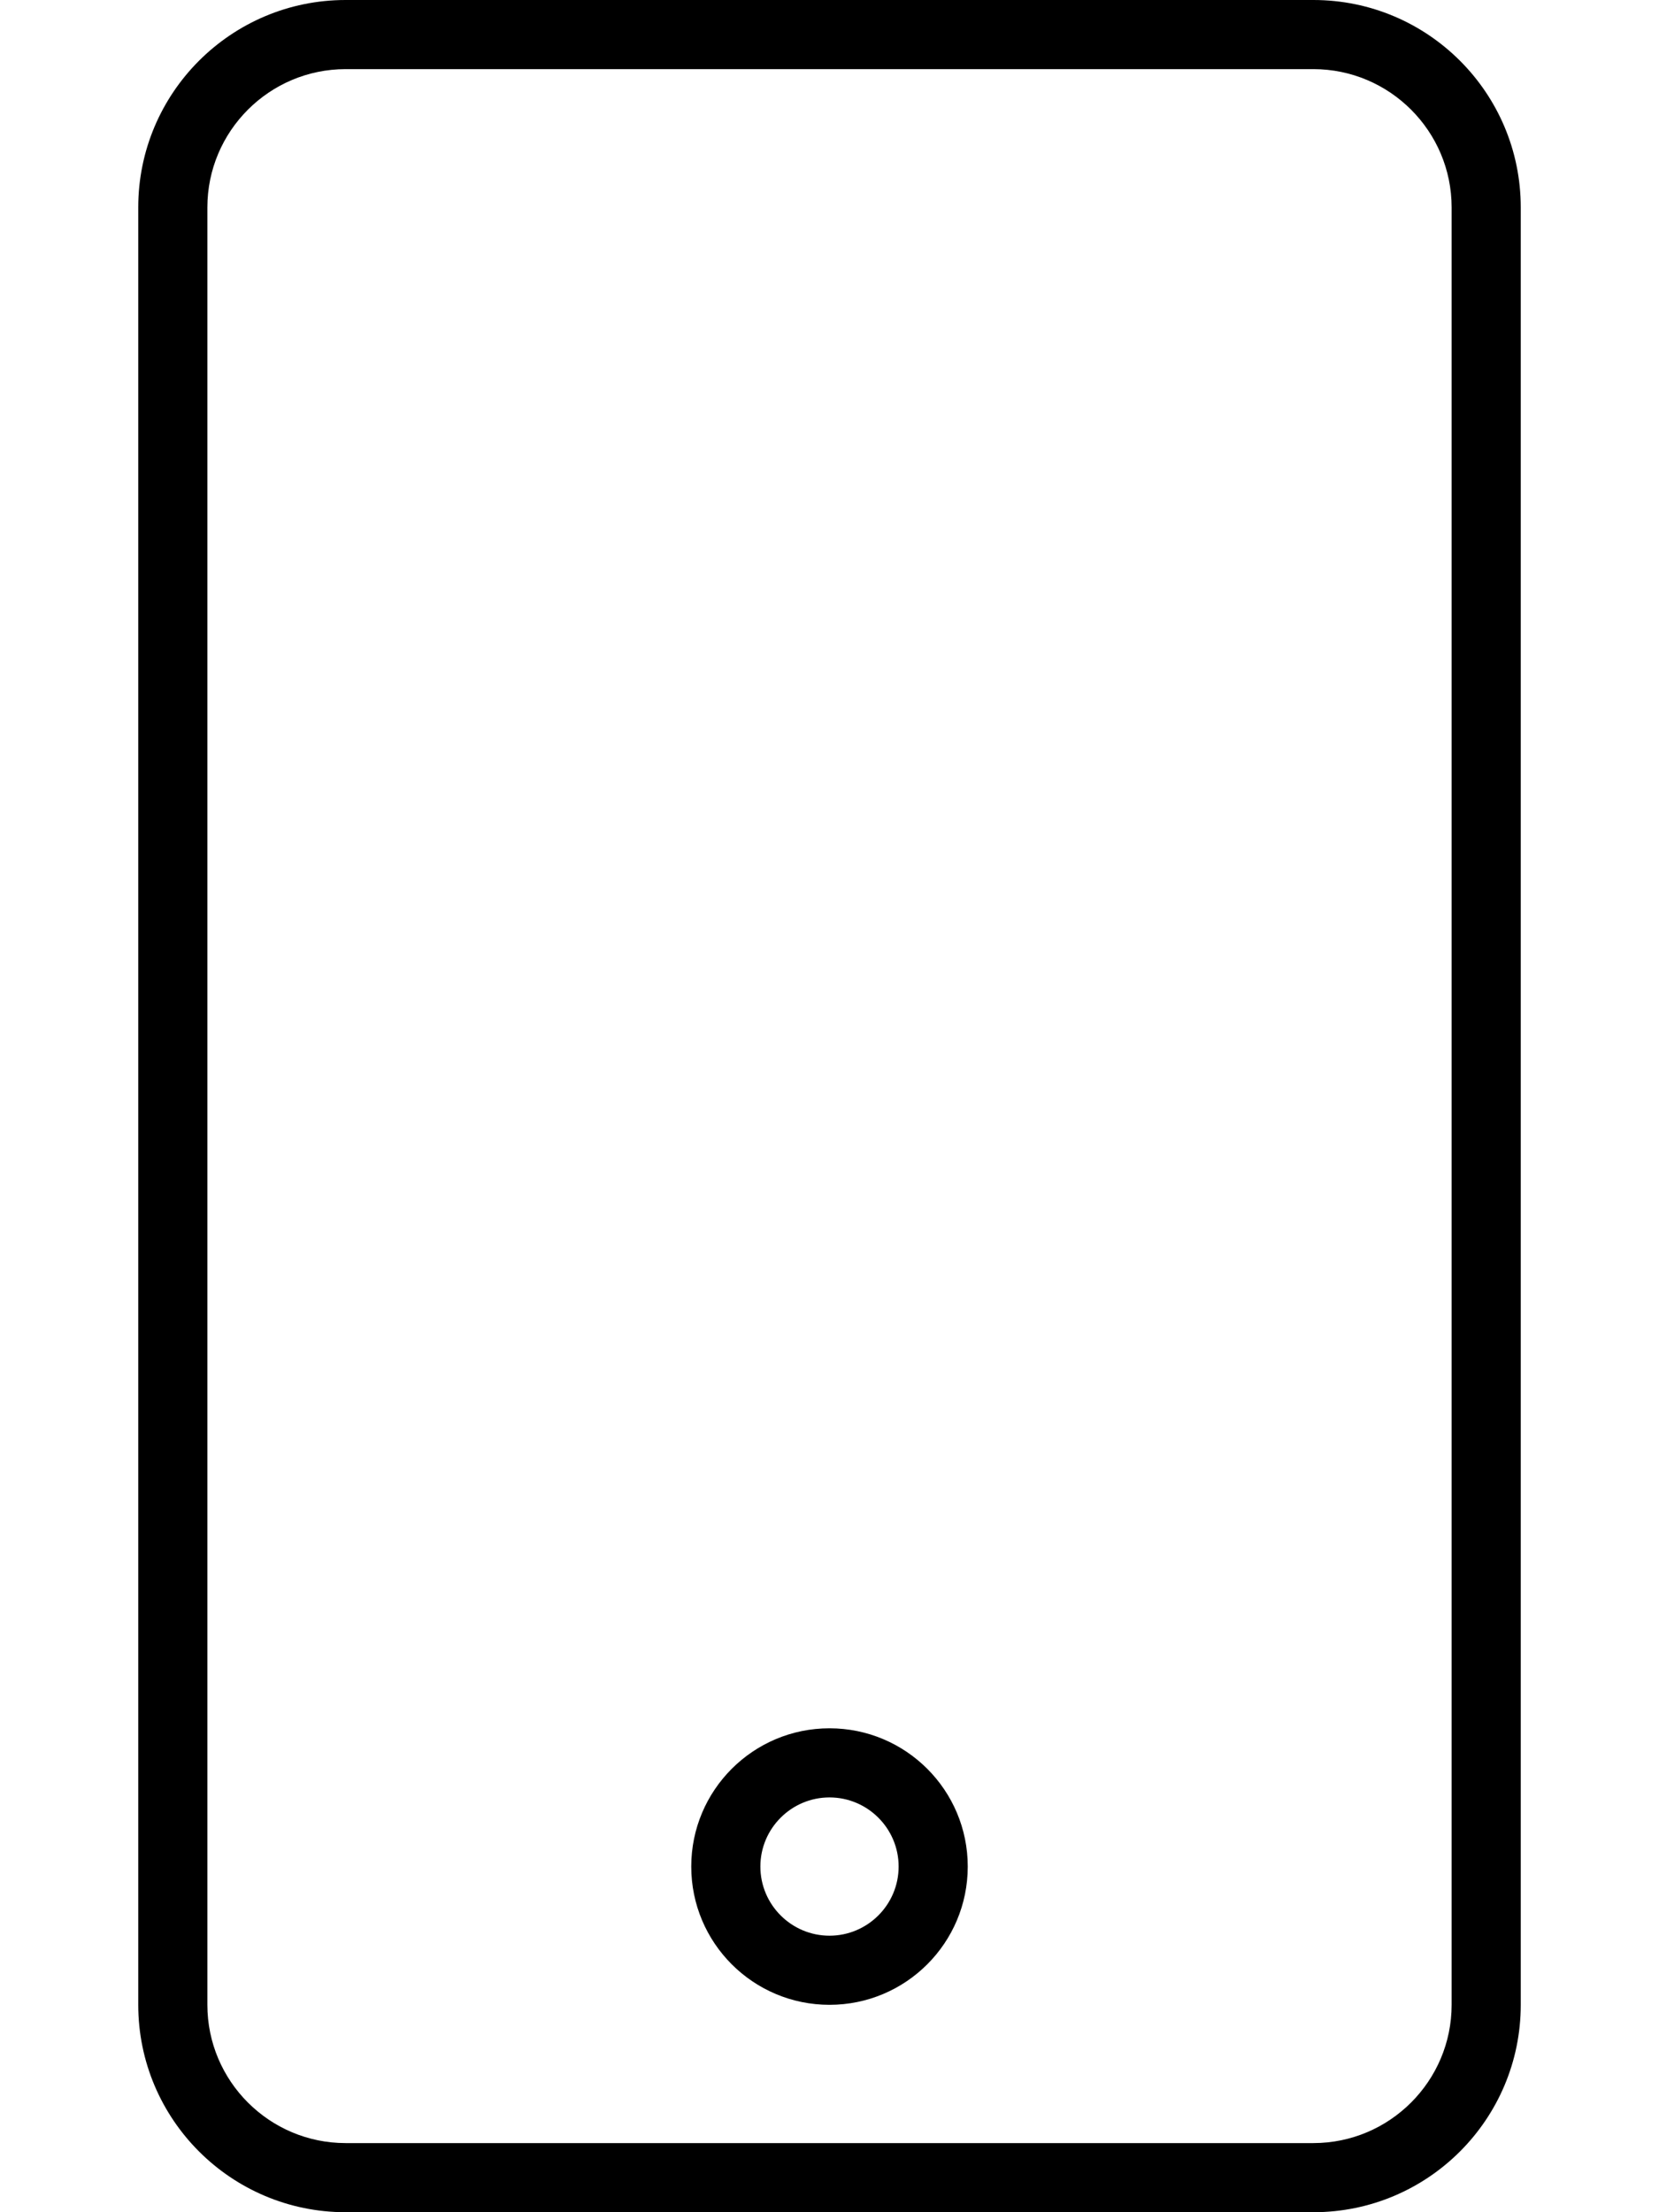<?xml version="1.0" encoding="UTF-8"?>
<svg xmlns="http://www.w3.org/2000/svg" viewBox="0 0 384 512">
  <path d="M304 0H80C53.5 0 32 21.5 32 48V464C32 490.5 53.5 512 80 512H304C330.5 512 352 490.5 352 464V48C352 21.5 330.5 0 304 0ZM336 464C336 481.645 321.645 496 304 496H80C62.355 496 48 481.645 48 464V48C48 30.355 62.355 16 80 16H304C321.645 16 336 30.355 336 48V464ZM192 400C174.328 400 160 414.328 160 432S174.328 464 192 464C209.674 464 224 449.672 224 432S209.674 400 192 400ZM192 448C183.178 448 176 440.824 176 432S183.178 416 192 416S208 423.176 208 432S200.822 448 192 448Z"></path>
</svg>
